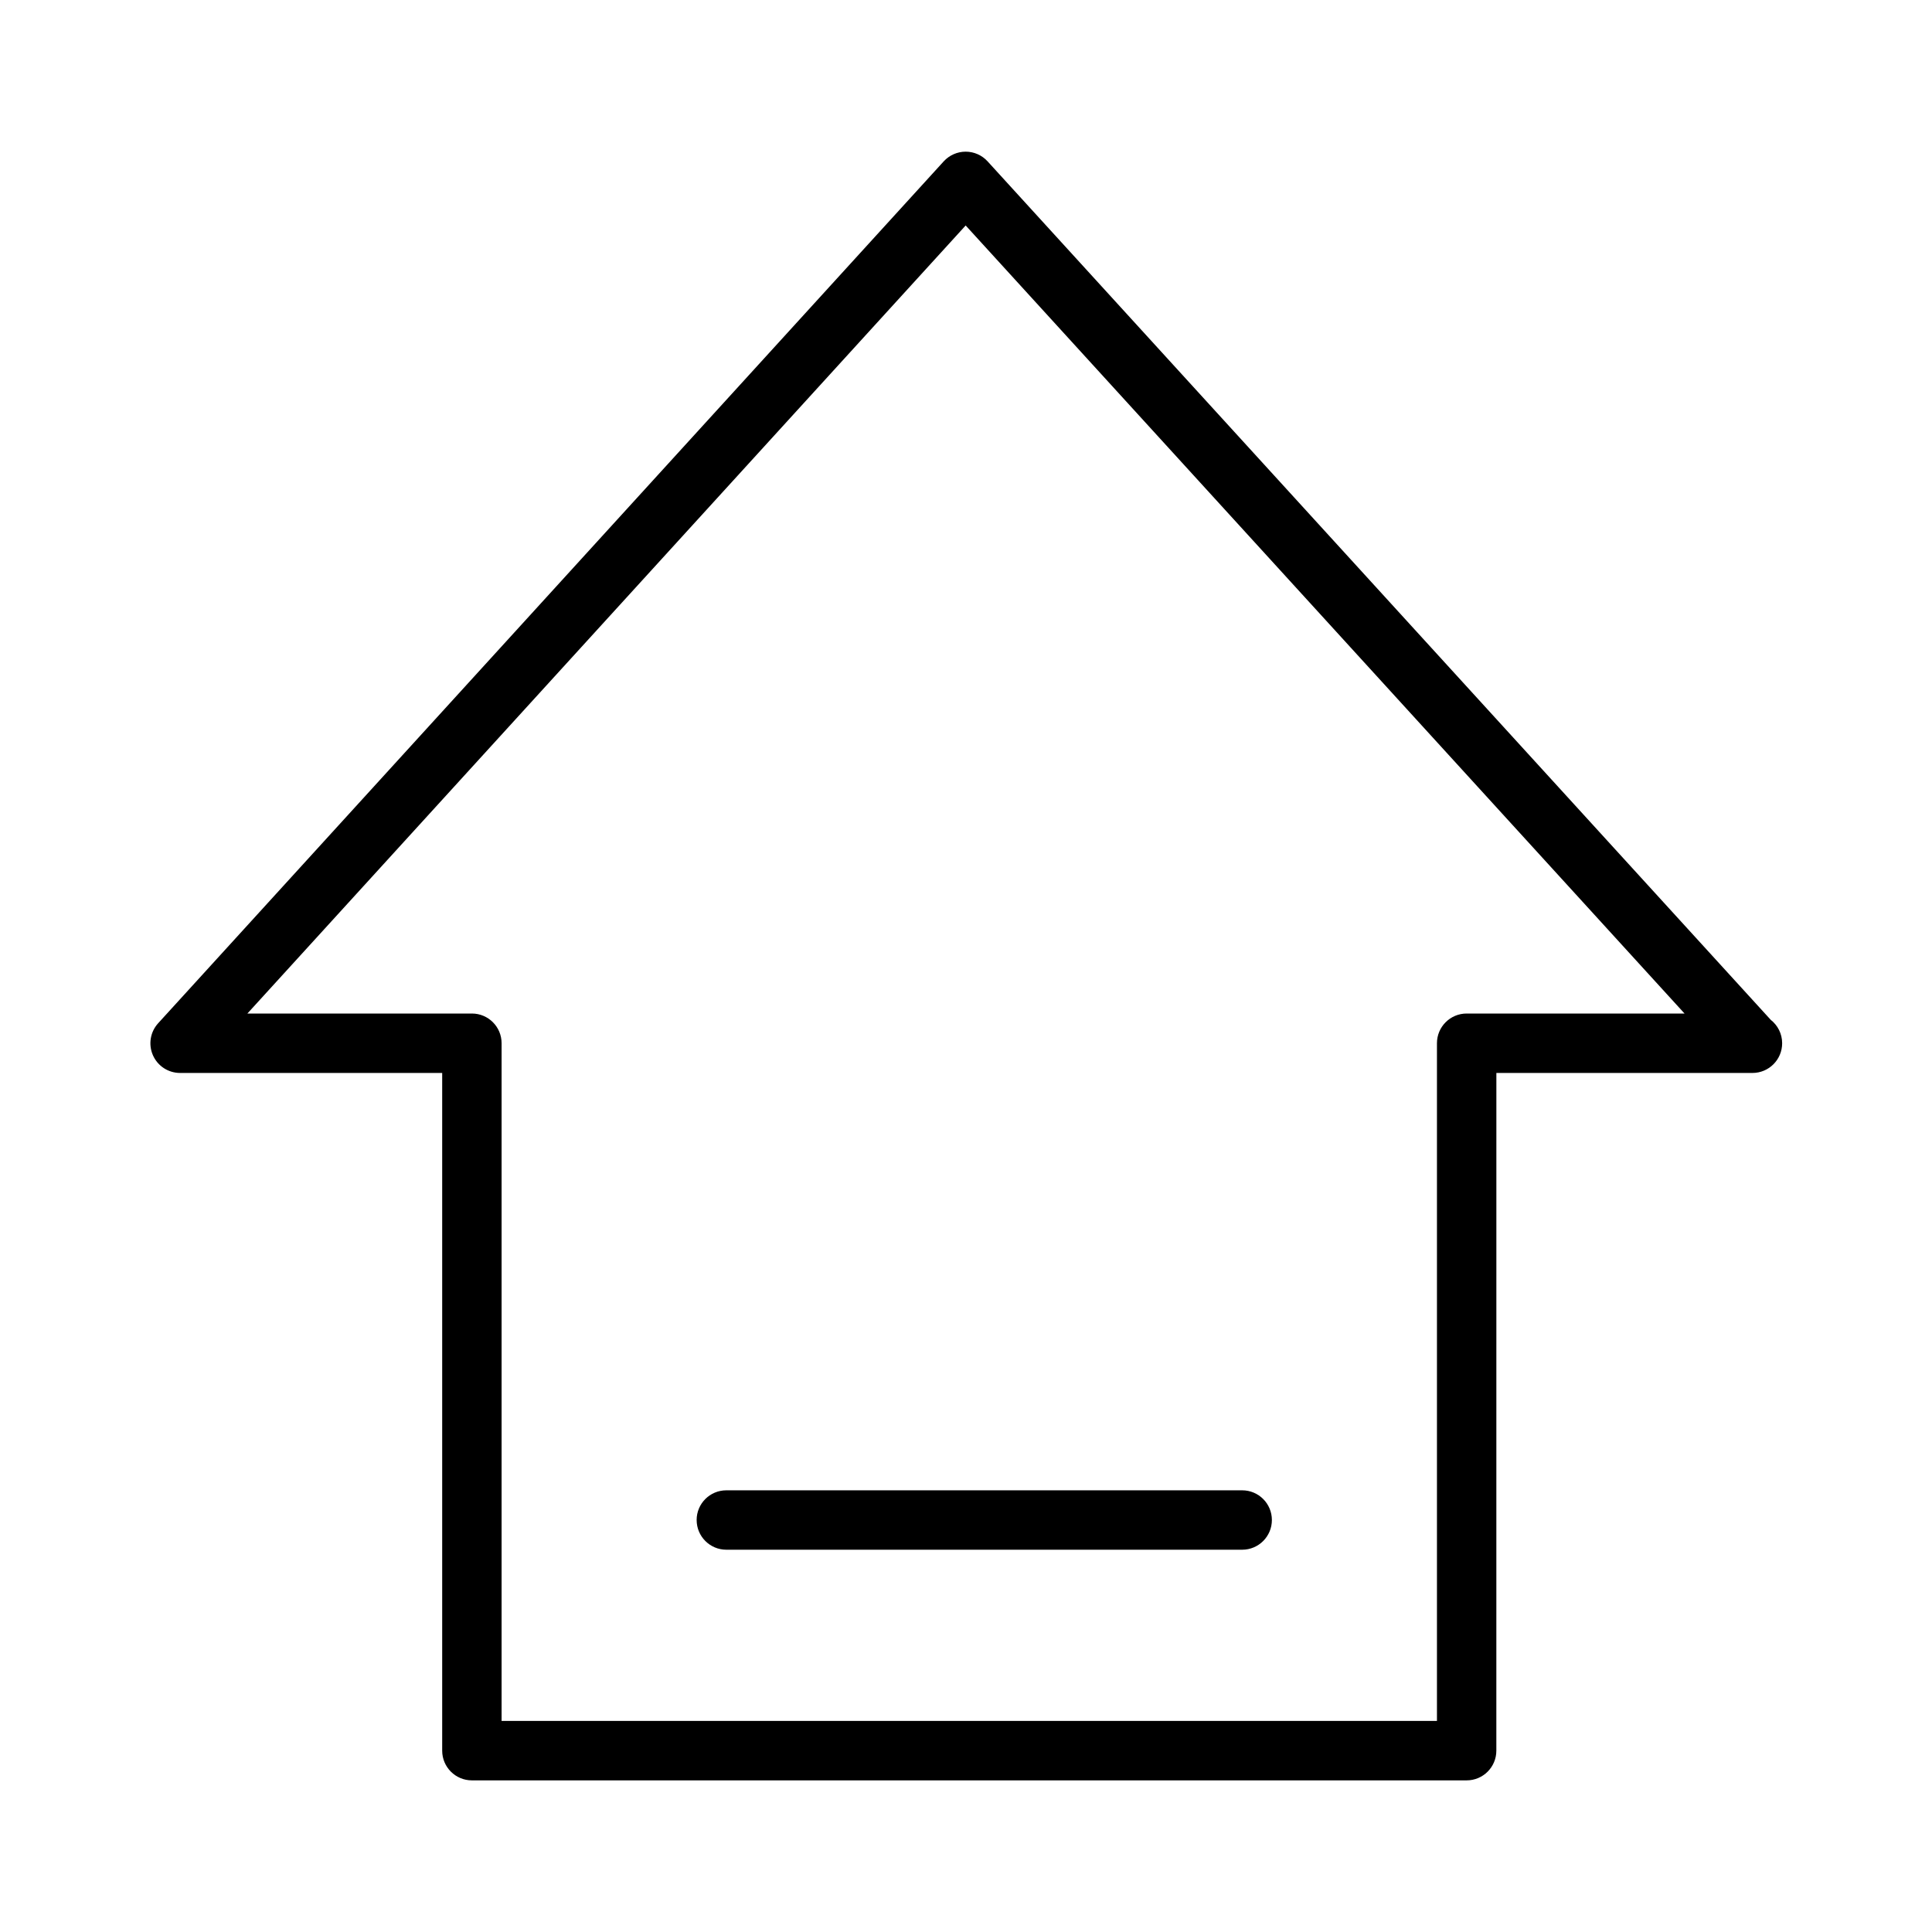 <?xml version="1.0" encoding="UTF-8"?>
<!-- Uploaded to: ICON Repo, www.svgrepo.com, Generator: ICON Repo Mixer Tools -->
<svg fill="#000000" width="800px" height="800px" version="1.1" viewBox="144 144 512 512" xmlns="http://www.w3.org/2000/svg">
 <g>
  <path d="m613.24 414.24-207.52-227.48c-1.488-1.637-3.598-2.566-5.809-2.566-2.211 0-4.328 0.938-5.816 2.566l-208.18 228.41c-2.102 2.305-2.644 5.629-1.387 8.484 1.262 2.859 4.078 4.691 7.203 4.691h69.453v179.6c0 4.344 3.519 7.871 7.871 7.871h263.62c4.352 0 7.871-3.527 7.871-7.871l0.008-179.6h67.707c0.055 0.008 0.117 0 0.156 0 4.352 0 7.871-3.527 7.871-7.871 0-2.535-1.195-4.785-3.047-6.227zm-80.562-1.645c-4.352 0-7.871 3.527-7.871 7.871v179.6h-247.88v-179.6c0-4.344-3.519-7.871-7.871-7.871h-59.496l190.35-208.84 190.51 208.84z"/>
  <path d="m328.62 546.82c0 4.344 3.519 7.871 7.871 7.871h136.7c4.352 0 7.871-3.527 7.871-7.871s-3.519-7.871-7.871-7.871h-136.7c-4.356 0-7.875 3.523-7.875 7.871z"/>
 </g>
</svg>